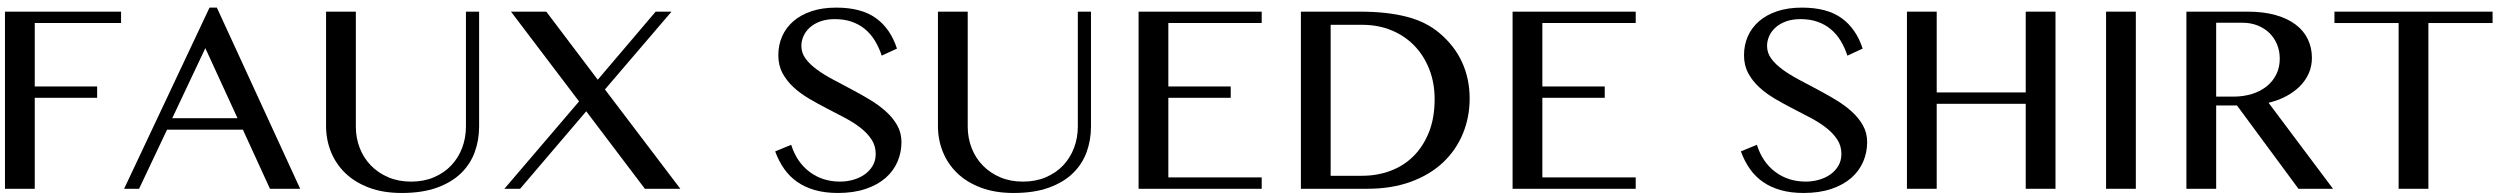 <?xml version="1.0" encoding="UTF-8"?>
<svg id="_レイヤー_1" xmlns="http://www.w3.org/2000/svg" version="1.1" viewBox="0 0 511 40">
  <!-- Generator: Adobe Illustrator 29.7.1, SVG Export Plug-In . SVG Version: 2.1.1 Build 8)  -->
  <path d="M24.746,2.381v2.324H7.102v12.966h12.752v2.324H7.102v18.593H1.016V2.381h23.73Z"/>
  <path d="M44.325,1.556l17.033,37.033h-6.177l-5.535-12.079h-15.504l-5.719,12.079h-3.058L42.827,1.556h1.499ZM35.212,24.154h13.333l-6.575-14.312-6.758,14.312Z"/>
  <path d="M66.648,2.381h6.085v23.486c0,1.55.265,3.007.795,4.373.53,1.366,1.289,2.559,2.278,3.578.989,1.02,2.176,1.825,3.562,2.416,1.386.592,2.936.887,4.648.887,1.732,0,3.292-.295,4.679-.887,1.386-.591,2.563-1.396,3.532-2.416.968-1.019,1.713-2.212,2.232-3.578.52-1.366.78-2.823.78-4.373V2.381h2.691v23.486c0,1.855-.301,3.604-.902,5.245-.602,1.641-1.54,3.079-2.813,4.312-1.274,1.234-2.91,2.212-4.908,2.936-1.998.723-4.403,1.085-7.217,1.085-2.507,0-4.725-.362-6.651-1.085-1.926-.724-3.537-1.707-4.832-2.951-1.295-1.243-2.278-2.696-2.951-4.358-.673-1.661-1.009-3.43-1.009-5.306V2.381Z"/>
  <path d="M106.309,38.588h-3.211l15.26-17.859-13.914-18.348h7.217l10.52,13.914,11.834-13.914h3.242l-13.608,15.902,15.413,20.305h-7.248l-11.987-15.841-13.517,15.841Z"/>
  <path d="M171.718,37.12c.897,0,1.784-.122,2.661-.367.876-.245,1.656-.606,2.339-1.086.683-.479,1.233-1.07,1.651-1.774.417-.703.627-1.514.627-2.431,0-1.101-.286-2.084-.856-2.951-.571-.866-1.32-1.661-2.248-2.385-.928-.723-1.988-1.401-3.18-2.034-1.193-.632-2.416-1.269-3.67-1.911-1.254-.642-2.477-1.315-3.669-2.018-1.193-.703-2.253-1.483-3.181-2.339-.928-.856-1.677-1.814-2.248-2.875-.571-1.06-.856-2.283-.856-3.669,0-1.386.26-2.671.78-3.853.52-1.182,1.284-2.212,2.293-3.089,1.009-.876,2.248-1.56,3.715-2.049s3.15-.734,5.046-.734c3.425,0,6.131.719,8.119,2.156,1.988,1.437,3.419,3.512,4.296,6.223l-3.119,1.437c-.367-1.121-.831-2.141-1.392-3.058-.561-.917-1.233-1.702-2.018-2.355-.785-.652-1.687-1.157-2.707-1.514-1.02-.356-2.171-.535-3.456-.535-1.142,0-2.141.158-2.997.474-.856.316-1.57.734-2.141,1.254-.571.52-1,1.106-1.285,1.758-.286.653-.428,1.315-.428,1.988,0,.958.291,1.83.872,2.615.581.785,1.356,1.529,2.324,2.232s2.064,1.381,3.288,2.033c1.223.653,2.472,1.315,3.746,1.988,1.274.673,2.523,1.376,3.746,2.11s2.319,1.534,3.287,2.401c.968.867,1.743,1.815,2.324,2.844.581,1.03.872,2.177.872,3.44,0,1.427-.275,2.773-.826,4.037-.55,1.264-1.366,2.365-2.446,3.303-1.081.938-2.437,1.682-4.067,2.232-1.631.551-3.517.826-5.657.826-1.733,0-3.288-.194-4.664-.581-1.376-.387-2.584-.943-3.624-1.667-1.04-.723-1.932-1.61-2.676-2.661-.745-1.05-1.361-2.248-1.85-3.593l3.272-1.346c.754,2.385,2.013,4.236,3.776,5.551,1.763,1.315,3.838,1.972,6.223,1.972Z"/>
  <path d="M191.717,2.381h6.085v23.486c0,1.55.265,3.007.795,4.373.53,1.366,1.289,2.559,2.278,3.578.989,1.02,2.176,1.825,3.562,2.416,1.386.592,2.936.887,4.648.887,1.732,0,3.292-.295,4.679-.887,1.386-.591,2.563-1.396,3.532-2.416.968-1.019,1.713-2.212,2.232-3.578.52-1.366.78-2.823.78-4.373V2.381h2.691v23.486c0,1.855-.301,3.604-.902,5.245-.602,1.641-1.54,3.079-2.813,4.312-1.274,1.234-2.91,2.212-4.908,2.936-1.998.723-4.403,1.085-7.217,1.085-2.507,0-4.725-.362-6.651-1.085-1.926-.724-3.537-1.707-4.832-2.951-1.295-1.243-2.278-2.696-2.951-4.358-.673-1.661-1.009-3.43-1.009-5.306V2.381Z"/>
  <path d="M257.891,2.381v2.324h-19.082v12.966h12.752v2.324h-12.752v16.269h19.082v2.324h-25.167V2.381h25.167Z"/>
  <path d="M265.902,2.381h12.018c3.73,0,6.931.347,9.602,1.04,2.67.693,4.903,1.804,6.697,3.333,2.059,1.733,3.603,3.726,4.633,5.978,1.029,2.253,1.544,4.725,1.544,7.416,0,2.549-.464,4.944-1.391,7.186-.928,2.243-2.278,4.2-4.052,5.872-1.774,1.672-3.966,2.987-6.575,3.945-2.61.958-5.596,1.437-8.96,1.437h-13.516V2.381ZM271.987,35.928h6.422c2.059,0,3.991-.336,5.795-1.009,1.804-.673,3.374-1.671,4.709-2.997,1.335-1.325,2.39-2.961,3.165-4.908.774-1.947,1.162-4.194,1.162-6.743,0-2.222-.367-4.266-1.101-6.131s-1.754-3.471-3.058-4.816c-1.305-1.345-2.865-2.39-4.679-3.135-1.815-.744-3.792-1.116-5.933-1.116h-6.483v30.856Z"/>
  <path d="M334.339,2.381v2.324h-19.082v12.966h12.752v2.324h-12.752v16.269h19.082v2.324h-25.167V2.381h25.167Z"/>
  <path d="M369.106,37.12c.897,0,1.784-.122,2.661-.367.876-.245,1.656-.606,2.339-1.086.683-.479,1.233-1.07,1.651-1.774.417-.703.627-1.514.627-2.431,0-1.101-.286-2.084-.856-2.951-.571-.866-1.32-1.661-2.248-2.385-.928-.723-1.988-1.401-3.18-2.034-1.193-.632-2.416-1.269-3.67-1.911-1.254-.642-2.477-1.315-3.669-2.018-1.193-.703-2.253-1.483-3.181-2.339-.928-.856-1.677-1.814-2.248-2.875-.571-1.06-.856-2.283-.856-3.669,0-1.386.26-2.671.78-3.853.52-1.182,1.284-2.212,2.293-3.089,1.009-.876,2.248-1.56,3.715-2.049s3.15-.734,5.046-.734c3.425,0,6.131.719,8.119,2.156,1.988,1.437,3.419,3.512,4.296,6.223l-3.119,1.437c-.367-1.121-.831-2.141-1.392-3.058-.561-.917-1.233-1.702-2.018-2.355-.785-.652-1.687-1.157-2.707-1.514-1.02-.356-2.171-.535-3.456-.535-1.142,0-2.141.158-2.997.474-.856.316-1.57.734-2.141,1.254-.571.52-1,1.106-1.285,1.758-.286.653-.428,1.315-.428,1.988,0,.958.291,1.83.872,2.615.581.785,1.356,1.529,2.324,2.232s2.064,1.381,3.288,2.033c1.223.653,2.472,1.315,3.746,1.988,1.274.673,2.523,1.376,3.746,2.11s2.319,1.534,3.287,2.401c.968.867,1.743,1.815,2.324,2.844.581,1.03.872,2.177.872,3.44,0,1.427-.275,2.773-.826,4.037-.55,1.264-1.366,2.365-2.446,3.303-1.081.938-2.437,1.682-4.067,2.232-1.631.551-3.517.826-5.657.826-1.733,0-3.288-.194-4.664-.581-1.376-.387-2.584-.943-3.624-1.667-1.04-.723-1.932-1.61-2.676-2.661-.745-1.05-1.361-2.248-1.85-3.593l3.272-1.346c.754,2.385,2.013,4.236,3.776,5.551,1.763,1.315,3.838,1.972,6.223,1.972Z"/>
  <path d="M395.863,21.219v17.37h-6.085V2.381h6.085v16.513h18.195V2.381h6.085v36.207h-6.085v-17.37h-18.195Z"/>
  <path d="M430.479,2.381h6.085v36.207h-6.085V2.381Z"/>
  <path d="M446.9,2.381h12.507c2.182,0,4.093.235,5.734.703,1.641.469,3.012,1.121,4.113,1.957,1.101.836,1.926,1.835,2.477,2.997.551,1.162.825,2.427.825,3.792,0,1.122-.214,2.171-.642,3.15-.429.979-1.035,1.861-1.819,2.645-.785.785-1.724,1.468-2.813,2.049-1.091.581-2.289,1.024-3.594,1.33l13.181,17.584h-7.064l-12.568-17.033h-4.251v17.033h-6.085V2.381ZM452.985,19.751h3.486c1.366,0,2.63-.178,3.792-.535,1.162-.356,2.166-.872,3.013-1.544.846-.673,1.508-1.488,1.987-2.446.479-.958.719-2.028.719-3.211,0-1.08-.188-2.069-.565-2.966-.378-.897-.902-1.671-1.575-2.324-.673-.652-1.479-1.162-2.416-1.529-.938-.367-1.968-.551-3.089-.551h-5.352v15.107Z"/>
  <path d="M509.484,2.381v2.324h-13.119v33.883h-6.086V4.705h-13.118v-2.324h32.323Z"/>
</svg>